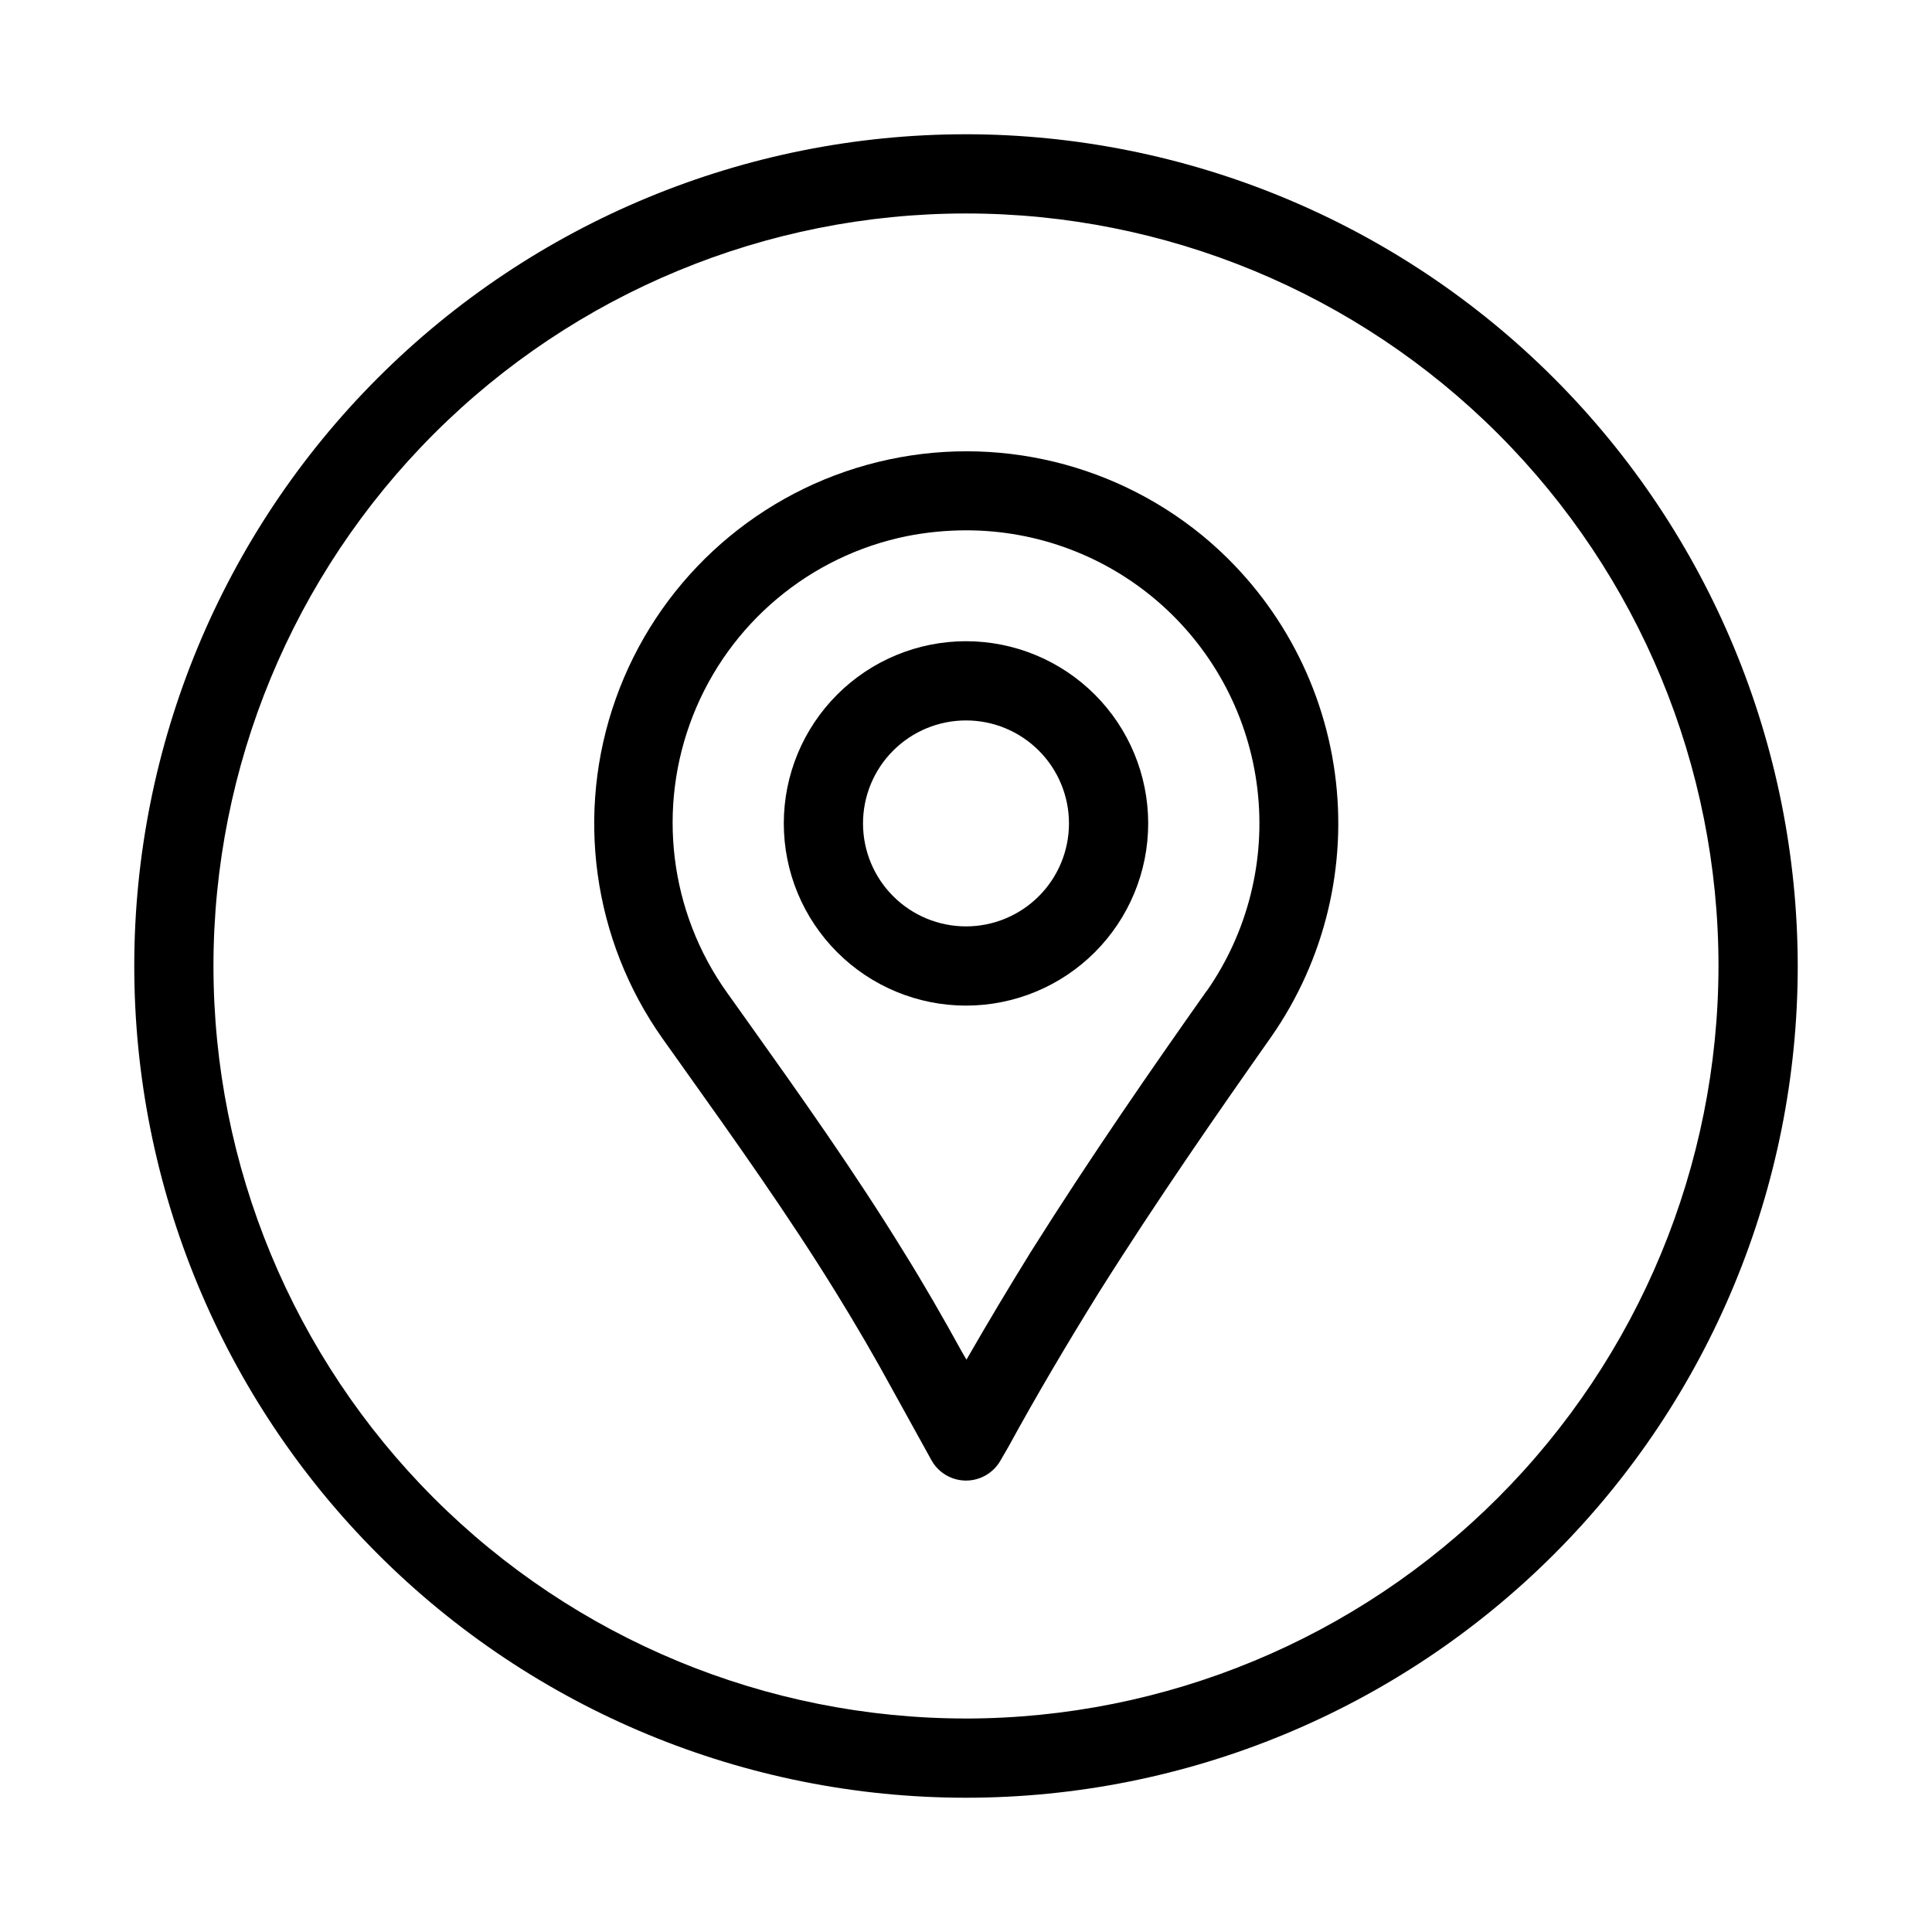 <?xml version="1.0" encoding="UTF-8"?>
<!-- Uploaded to: SVG Repo, www.svgrepo.com, Generator: SVG Repo Mixer Tools -->
<svg fill="#000000" width="800px" height="800px" version="1.1" viewBox="144 144 512 512" xmlns="http://www.w3.org/2000/svg">
 <g>
  <path d="m462.7 285.97c-24.836-20.363-58.027-27.367-88.973-18.773-30.945 8.598-55.77 31.719-66.539 61.973-10.773 30.258-6.144 63.863 12.406 90.082l5.082 7.137c13.918 19.543 28.297 39.738 40.996 60.352 5.184 8.398 10.078 16.793 14.84 25.527l10.309 18.66c1.82 3.309 5.273 5.383 9.047 5.438h0.129c3.727 0.004 7.18-1.969 9.066-5.184l2.203-3.801c7.535-13.793 15.535-27.289 23.785-40.598 15.66-24.898 31.949-48.281 45.867-68.055v-0.004c14.195-20.371 20.199-45.34 16.824-69.938s-15.887-47.023-35.043-62.816zm1.027 120.7c-14.043 19.879-30.523 43.621-46.477 68.98-5.891 9.504-11.602 19.062-17.129 28.676l-1.219-2.098c-4.934-8.984-10.012-17.801-15.387-26.449-13.035-21.203-27.605-41.734-41.73-61.551l-5.102-7.16v0.004c-15.262-21.375-18.66-49.023-9.031-73.461 9.633-24.434 30.984-42.328 56.723-47.539 5.144-1.012 10.375-1.523 15.621-1.531 19.031-0.023 37.41 6.941 51.648 19.578 14.234 12.633 23.336 30.055 25.574 48.953 2.242 18.902-2.539 37.969-13.43 53.578z"/>
  <path d="m400 313.93c-12.805 0-25.086 5.09-34.141 14.145-9.055 9.055-14.145 21.332-14.145 34.137 0 12.809 5.09 25.086 14.145 34.141 9.055 9.055 21.336 14.145 34.141 14.145s25.086-5.09 34.141-14.145c9.055-9.055 14.141-21.332 14.141-34.141 0-12.805-5.086-25.082-14.141-34.137-9.055-9.055-21.336-14.145-34.141-14.145zm0 75.57v0.004c-7.238 0-14.18-2.875-19.297-7.996-5.121-5.117-7.996-12.059-7.996-19.297 0-7.234 2.875-14.176 7.996-19.293 5.117-5.121 12.059-7.996 19.297-7.996 7.234 0 14.176 2.875 19.297 7.996 5.117 5.117 7.992 12.059 7.992 19.293 0 7.238-2.875 14.18-7.992 19.297-5.121 5.121-12.062 7.996-19.297 7.996z"/>
  <path d="m400 179.58c-58.461 0-114.52 23.223-155.86 64.559s-64.559 97.398-64.559 155.86c0 58.457 23.223 114.52 64.559 155.86 41.336 41.336 97.398 64.559 155.86 64.559 58.457 0 114.52-23.223 155.86-64.559 41.336-41.336 64.559-97.398 64.559-155.86-0.066-58.438-23.309-114.46-64.633-155.79-41.32-41.324-97.344-64.566-155.78-64.633zm0 419.84c-52.891 0-103.62-21.008-141.02-58.41-37.398-37.398-58.41-88.121-58.41-141.01s21.012-103.62 58.41-141.02 88.125-58.41 141.02-58.41 103.61 21.012 141.01 58.41c37.402 37.398 58.41 88.125 58.41 141.02-0.059 52.871-21.09 103.56-58.477 140.95-37.387 37.387-88.074 58.418-140.95 58.477z"/>
 </g>
</svg>